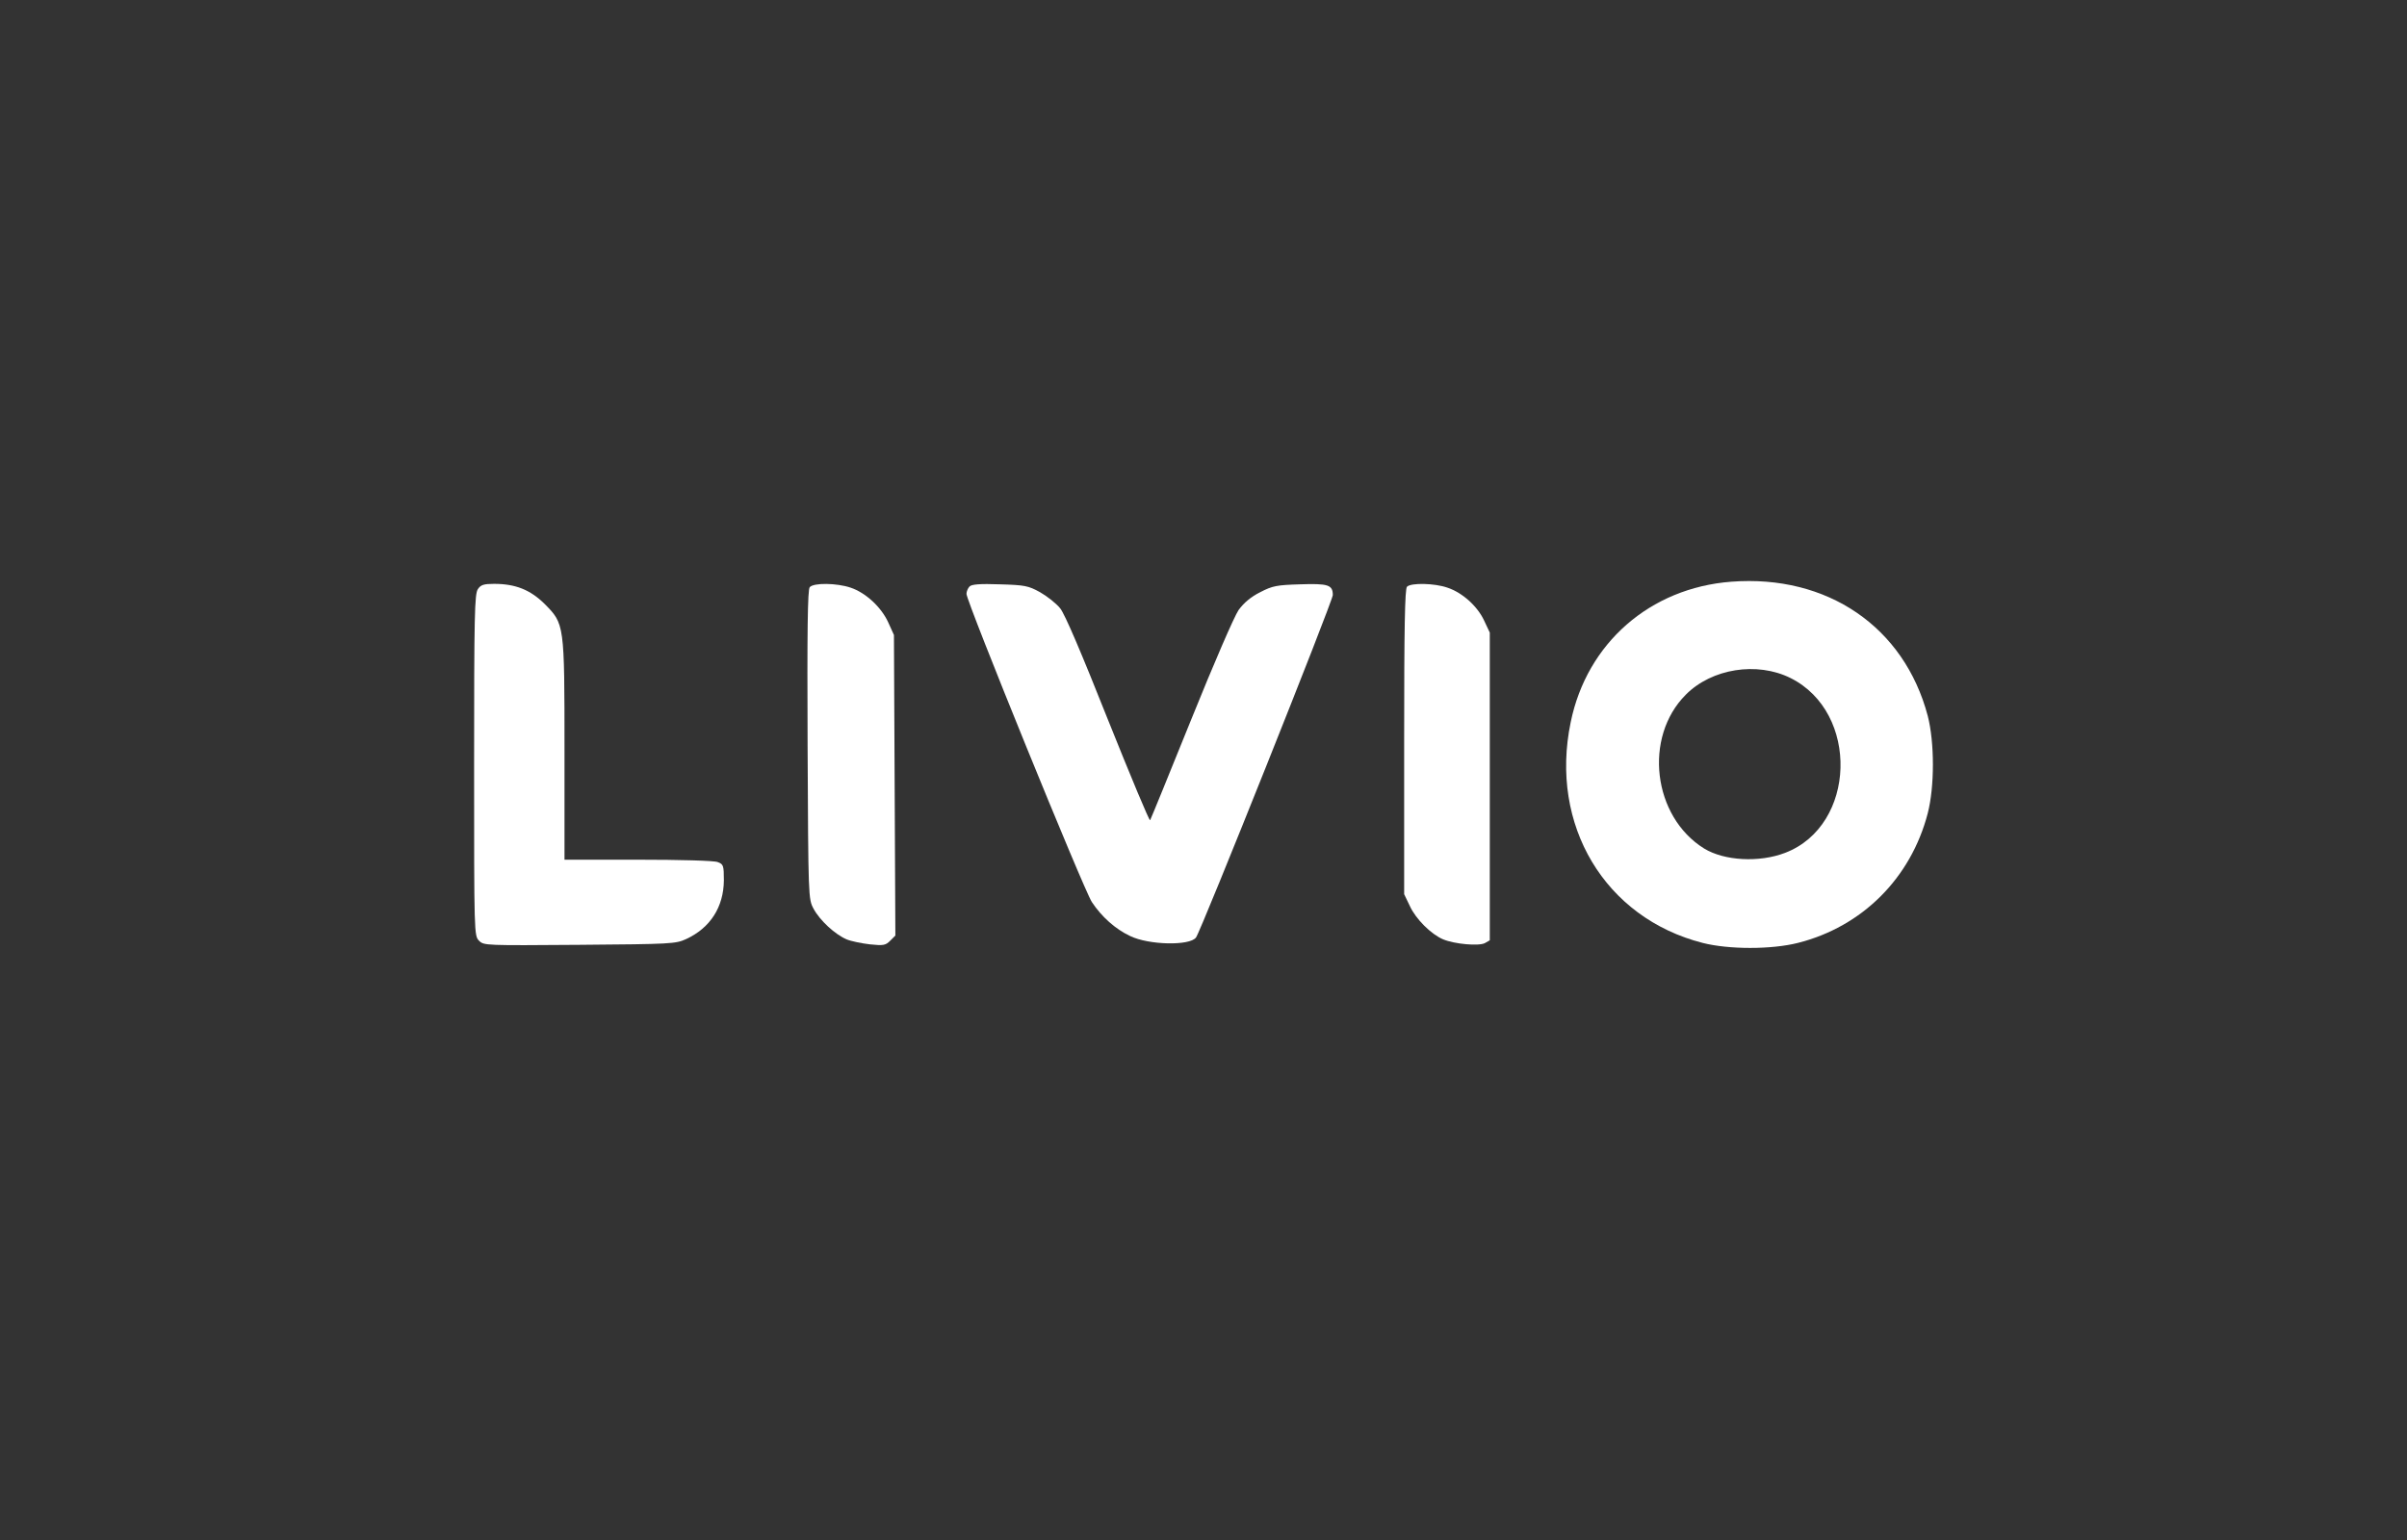 <svg width="264" height="169" viewBox="0 0 264 169" fill="none" xmlns="http://www.w3.org/2000/svg">
<rect x="0" y="0" width="264" height="169" fill="#333333" stroke="none"/>
<path d="M189.884 63.822C180.987 64.501 174.047 70.553 172.273 79.241C169.925 90.538 176.03 100.713 186.753 103.452C189.623 104.183 194.293 104.183 197.189 103.452C204.233 101.678 209.581 96.356 211.434 89.233C212.19 86.311 212.19 81.459 211.434 78.537C208.851 68.779 200.424 63.014 189.884 63.822ZM196.38 74.388C203.972 78.171 203.607 90.564 195.806 93.564C192.962 94.66 189.127 94.451 186.91 93.095C181.274 89.599 180.231 80.885 184.901 76.215C187.744 73.345 192.701 72.562 196.38 74.388Z" fill="white"/>
<path d="M52.417 64.631C52.052 65.153 52 67.422 52 83.937C52 102.513 52 102.669 52.548 103.217C53.07 103.739 53.252 103.739 63.558 103.661C73.602 103.582 74.098 103.556 75.246 103.034C77.907 101.808 79.368 99.512 79.394 96.59C79.394 94.947 79.342 94.816 78.716 94.582C78.35 94.425 74.594 94.321 69.976 94.321H61.914V82.372C61.914 68.388 61.914 68.466 59.722 66.248C58.157 64.709 56.54 64.057 54.191 64.057C53.07 64.057 52.73 64.161 52.417 64.631Z" fill="white"/>
<path d="M88.812 64.423C88.577 64.684 88.525 69.223 88.577 81.694C88.655 98.522 88.655 98.626 89.229 99.696C89.908 100.974 91.577 102.513 92.856 103.061C93.351 103.27 94.525 103.505 95.412 103.609C96.9 103.766 97.134 103.713 97.63 103.218L98.204 102.644L98.126 86.155L98.047 69.667L97.421 68.284C96.665 66.614 94.943 65.023 93.299 64.475C91.76 63.953 89.229 63.927 88.812 64.423Z" fill="white"/>
<path d="M106.343 64.344C106.16 64.527 106.004 64.892 106.004 65.153C106.004 66.014 118.84 97.556 119.753 98.965C120.823 100.582 122.336 101.939 123.953 102.695C125.988 103.687 130.502 103.791 131.18 102.852C131.754 102.069 146.182 65.935 146.182 65.283C146.182 64.161 145.66 64.005 142.581 64.109C140.051 64.187 139.581 64.266 138.224 64.97C137.181 65.492 136.424 66.144 135.85 66.927C135.381 67.605 133.163 72.719 130.658 78.928C128.258 84.876 126.223 89.859 126.145 89.99C126.067 90.12 124.006 85.163 121.527 78.98C118.605 71.623 116.805 67.396 116.283 66.744C115.84 66.196 114.848 65.414 114.066 64.97C112.787 64.266 112.396 64.187 109.656 64.109C107.465 64.031 106.578 64.109 106.343 64.344Z" fill="white"/>
<path d="M154.321 64.37C154.086 64.605 154.008 68.753 154.008 81.38V98.104L154.634 99.408C155.286 100.843 156.982 102.513 158.286 103.061C159.539 103.582 162.174 103.817 162.852 103.478L163.4 103.165V86.285V69.405L162.774 68.075C162.043 66.509 160.4 65.022 158.756 64.474C157.347 63.979 154.764 63.926 154.321 64.37Z" fill="white"/>
</svg>
